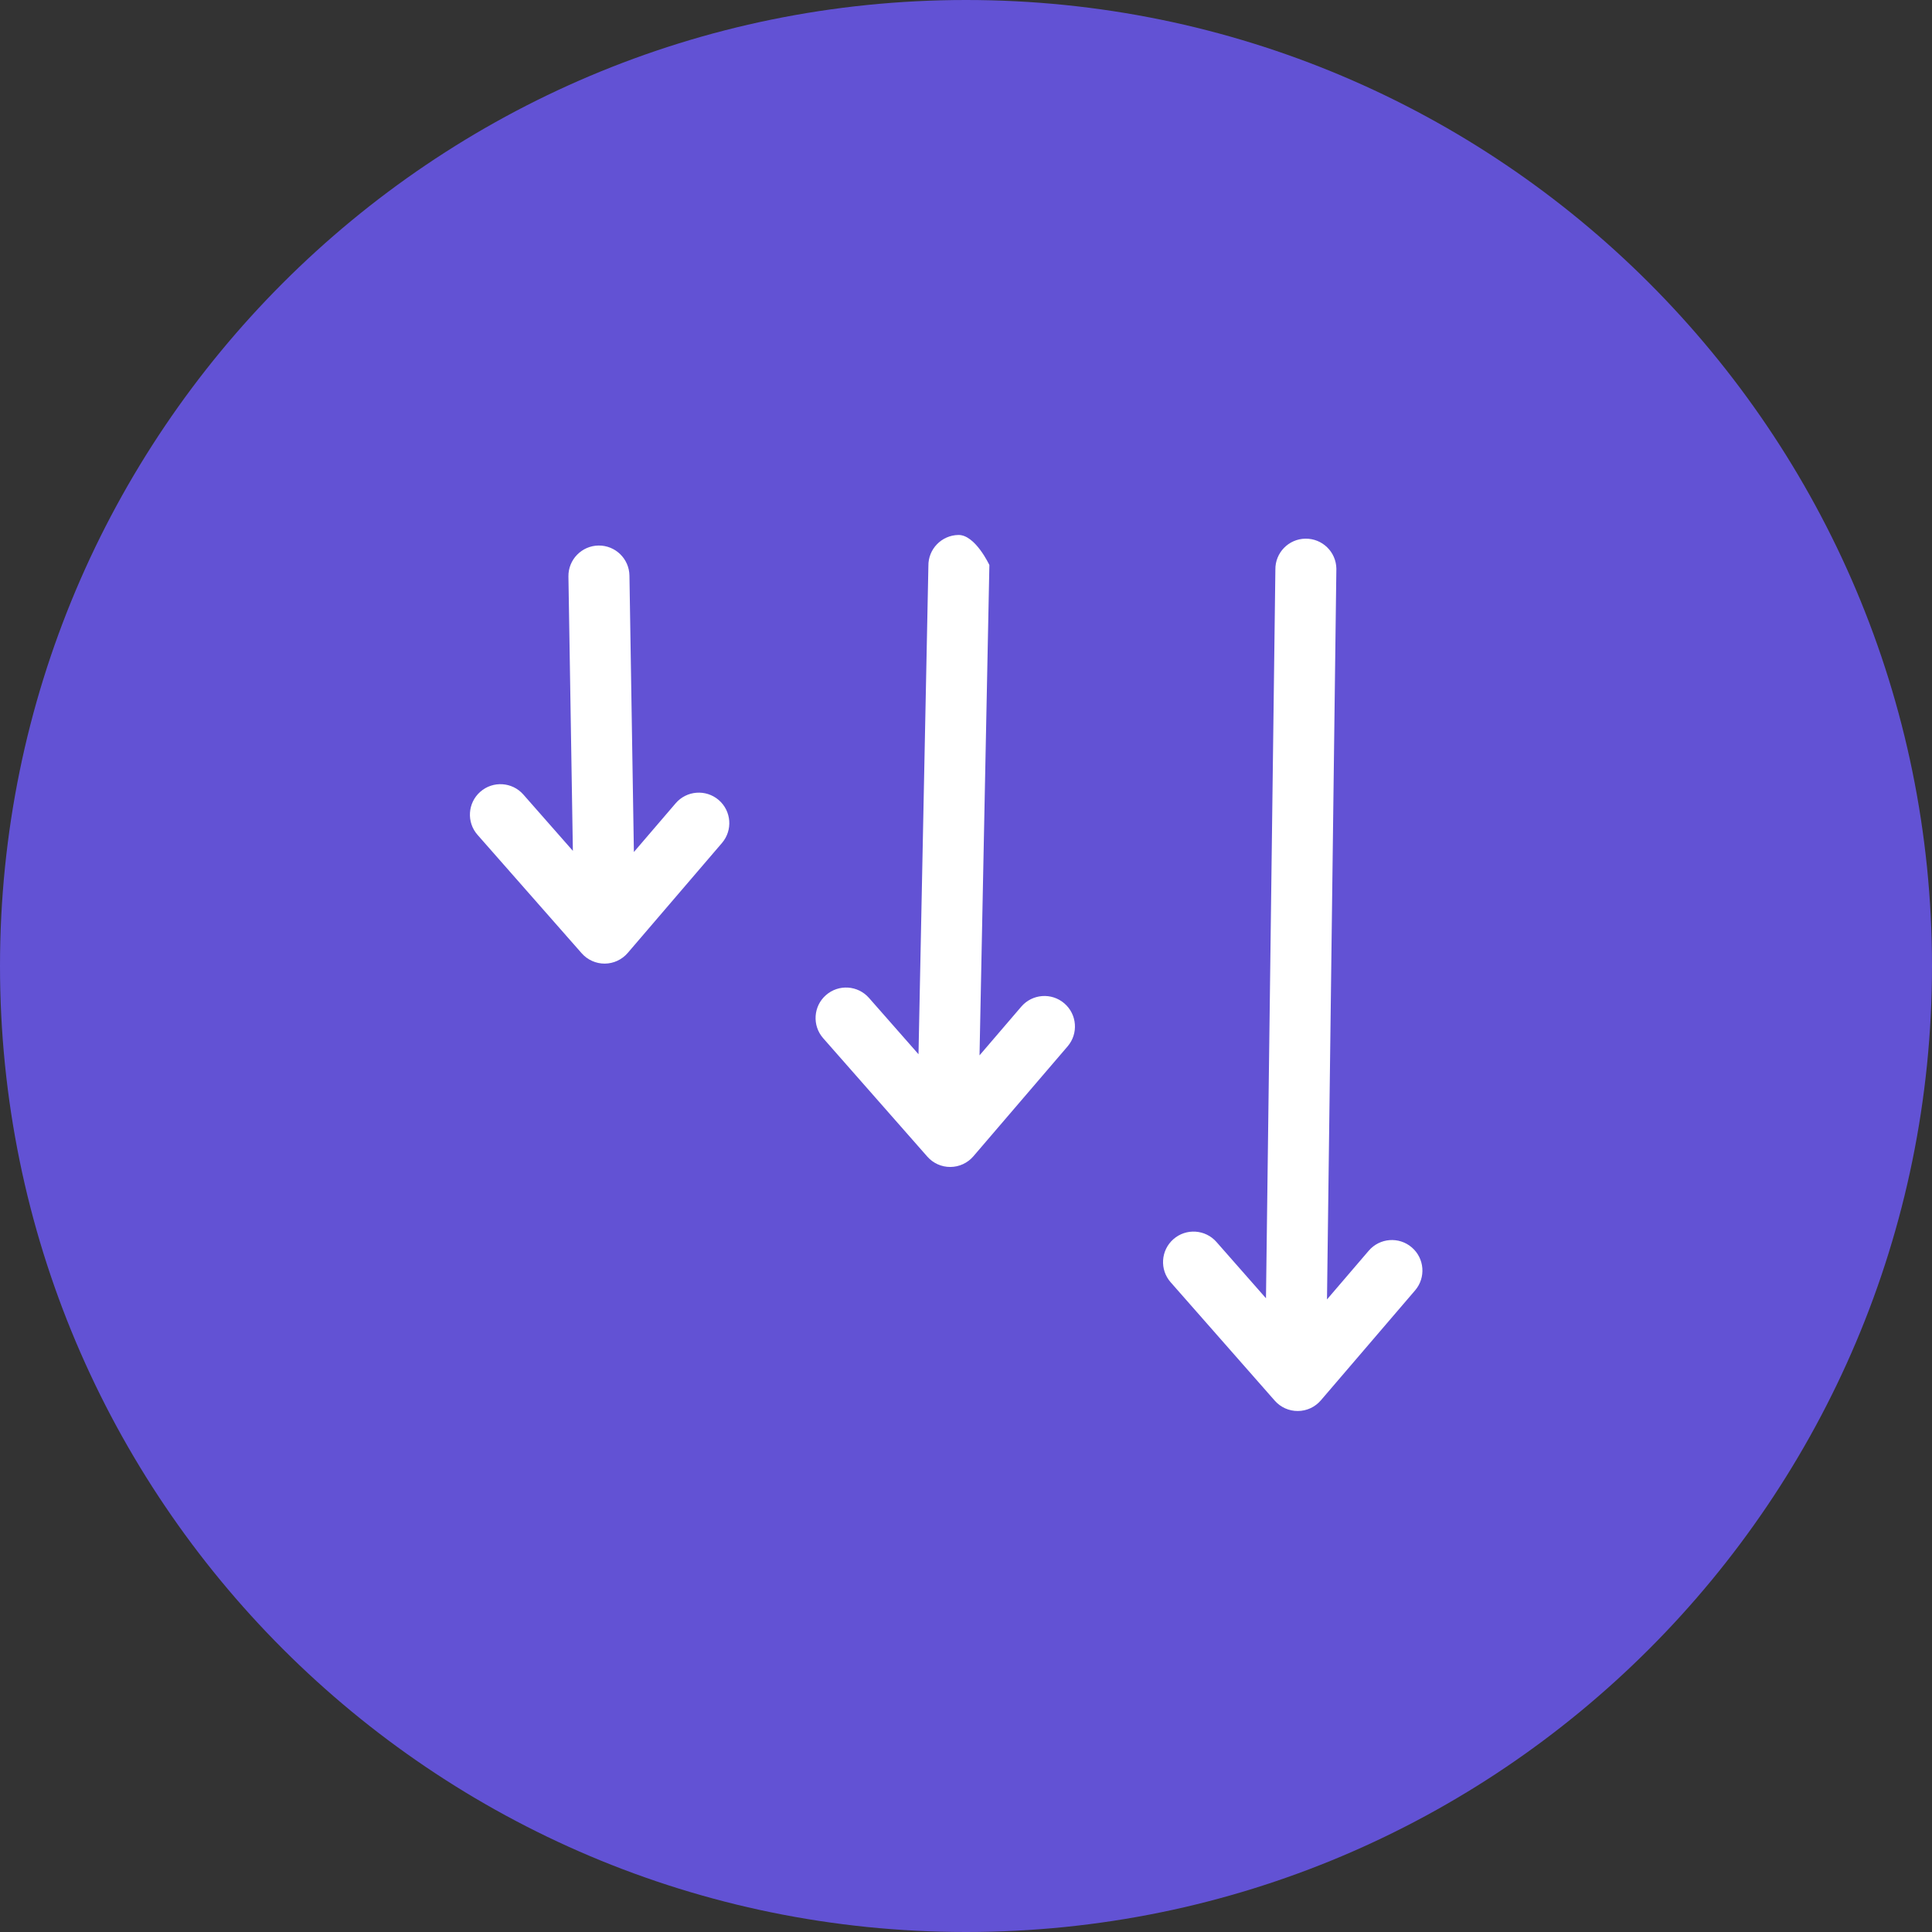 <svg width="60" height="60" viewBox="0 0 60 60" fill="none" xmlns="http://www.w3.org/2000/svg">
<rect x="0" y="0" width="60" height="60" fill="#333333" stroke="none"/>
<path d="M60 30C60 13.431 46.569 0 30 0C13.431 0 0 13.431 0 30C0 46.569 13.431 60 30 60C46.569 60 60 46.569 60 30Z" fill="#6252D4"/>
<path fill-rule="evenodd" clip-rule="evenodd" d="M36.441 38.484C36.048 38.83 36.01 39.428 36.355 39.821L39.589 43.499C39.77 43.705 40.032 43.822 40.306 43.82C40.581 43.819 40.841 43.698 41.02 43.489L43.947 40.074C44.287 39.677 44.241 39.079 43.844 38.739C43.447 38.398 42.849 38.444 42.508 38.841L41.211 40.355L41.502 17.662C41.495 17.139 41.064 16.721 40.541 16.729C40.018 16.736 39.6 17.167 39.608 17.69L39.316 40.319L37.778 38.57C37.432 38.177 36.834 38.139 36.441 38.484Z" fill="white"/>
<path fill-rule="evenodd" clip-rule="evenodd" d="M25.65 30.905C25.257 31.25 25.219 31.849 25.564 32.242L28.798 35.919C28.979 36.126 29.241 36.243 29.515 36.241C29.79 36.239 30.05 36.119 30.229 35.91L33.156 32.495C33.496 32.098 33.45 31.5 33.053 31.16C32.656 30.819 32.058 30.865 31.717 31.262L30.42 32.775L30.726 17.548C30.726 17.548 30.288 16.607 29.765 16.614C29.242 16.622 28.824 17.052 28.832 17.575L28.525 32.74L26.987 30.991C26.641 30.598 26.043 30.559 25.65 30.905Z" fill="white"/>
<path fill-rule="evenodd" clip-rule="evenodd" d="M14.915 24.59C14.523 24.935 14.484 25.534 14.83 25.927L18.064 29.604C18.245 29.81 18.507 29.927 18.781 29.926C19.056 29.924 19.316 29.803 19.494 29.595L22.421 26.18C22.762 25.783 22.716 25.185 22.319 24.844C21.921 24.504 21.323 24.55 20.983 24.947L19.686 26.46L19.548 17.876C19.54 17.353 19.11 16.935 18.587 16.942C18.064 16.95 17.646 17.38 17.653 17.903L17.791 26.424L16.253 24.675C15.907 24.282 15.308 24.244 14.915 24.59Z" fill="white"/>
</svg>
